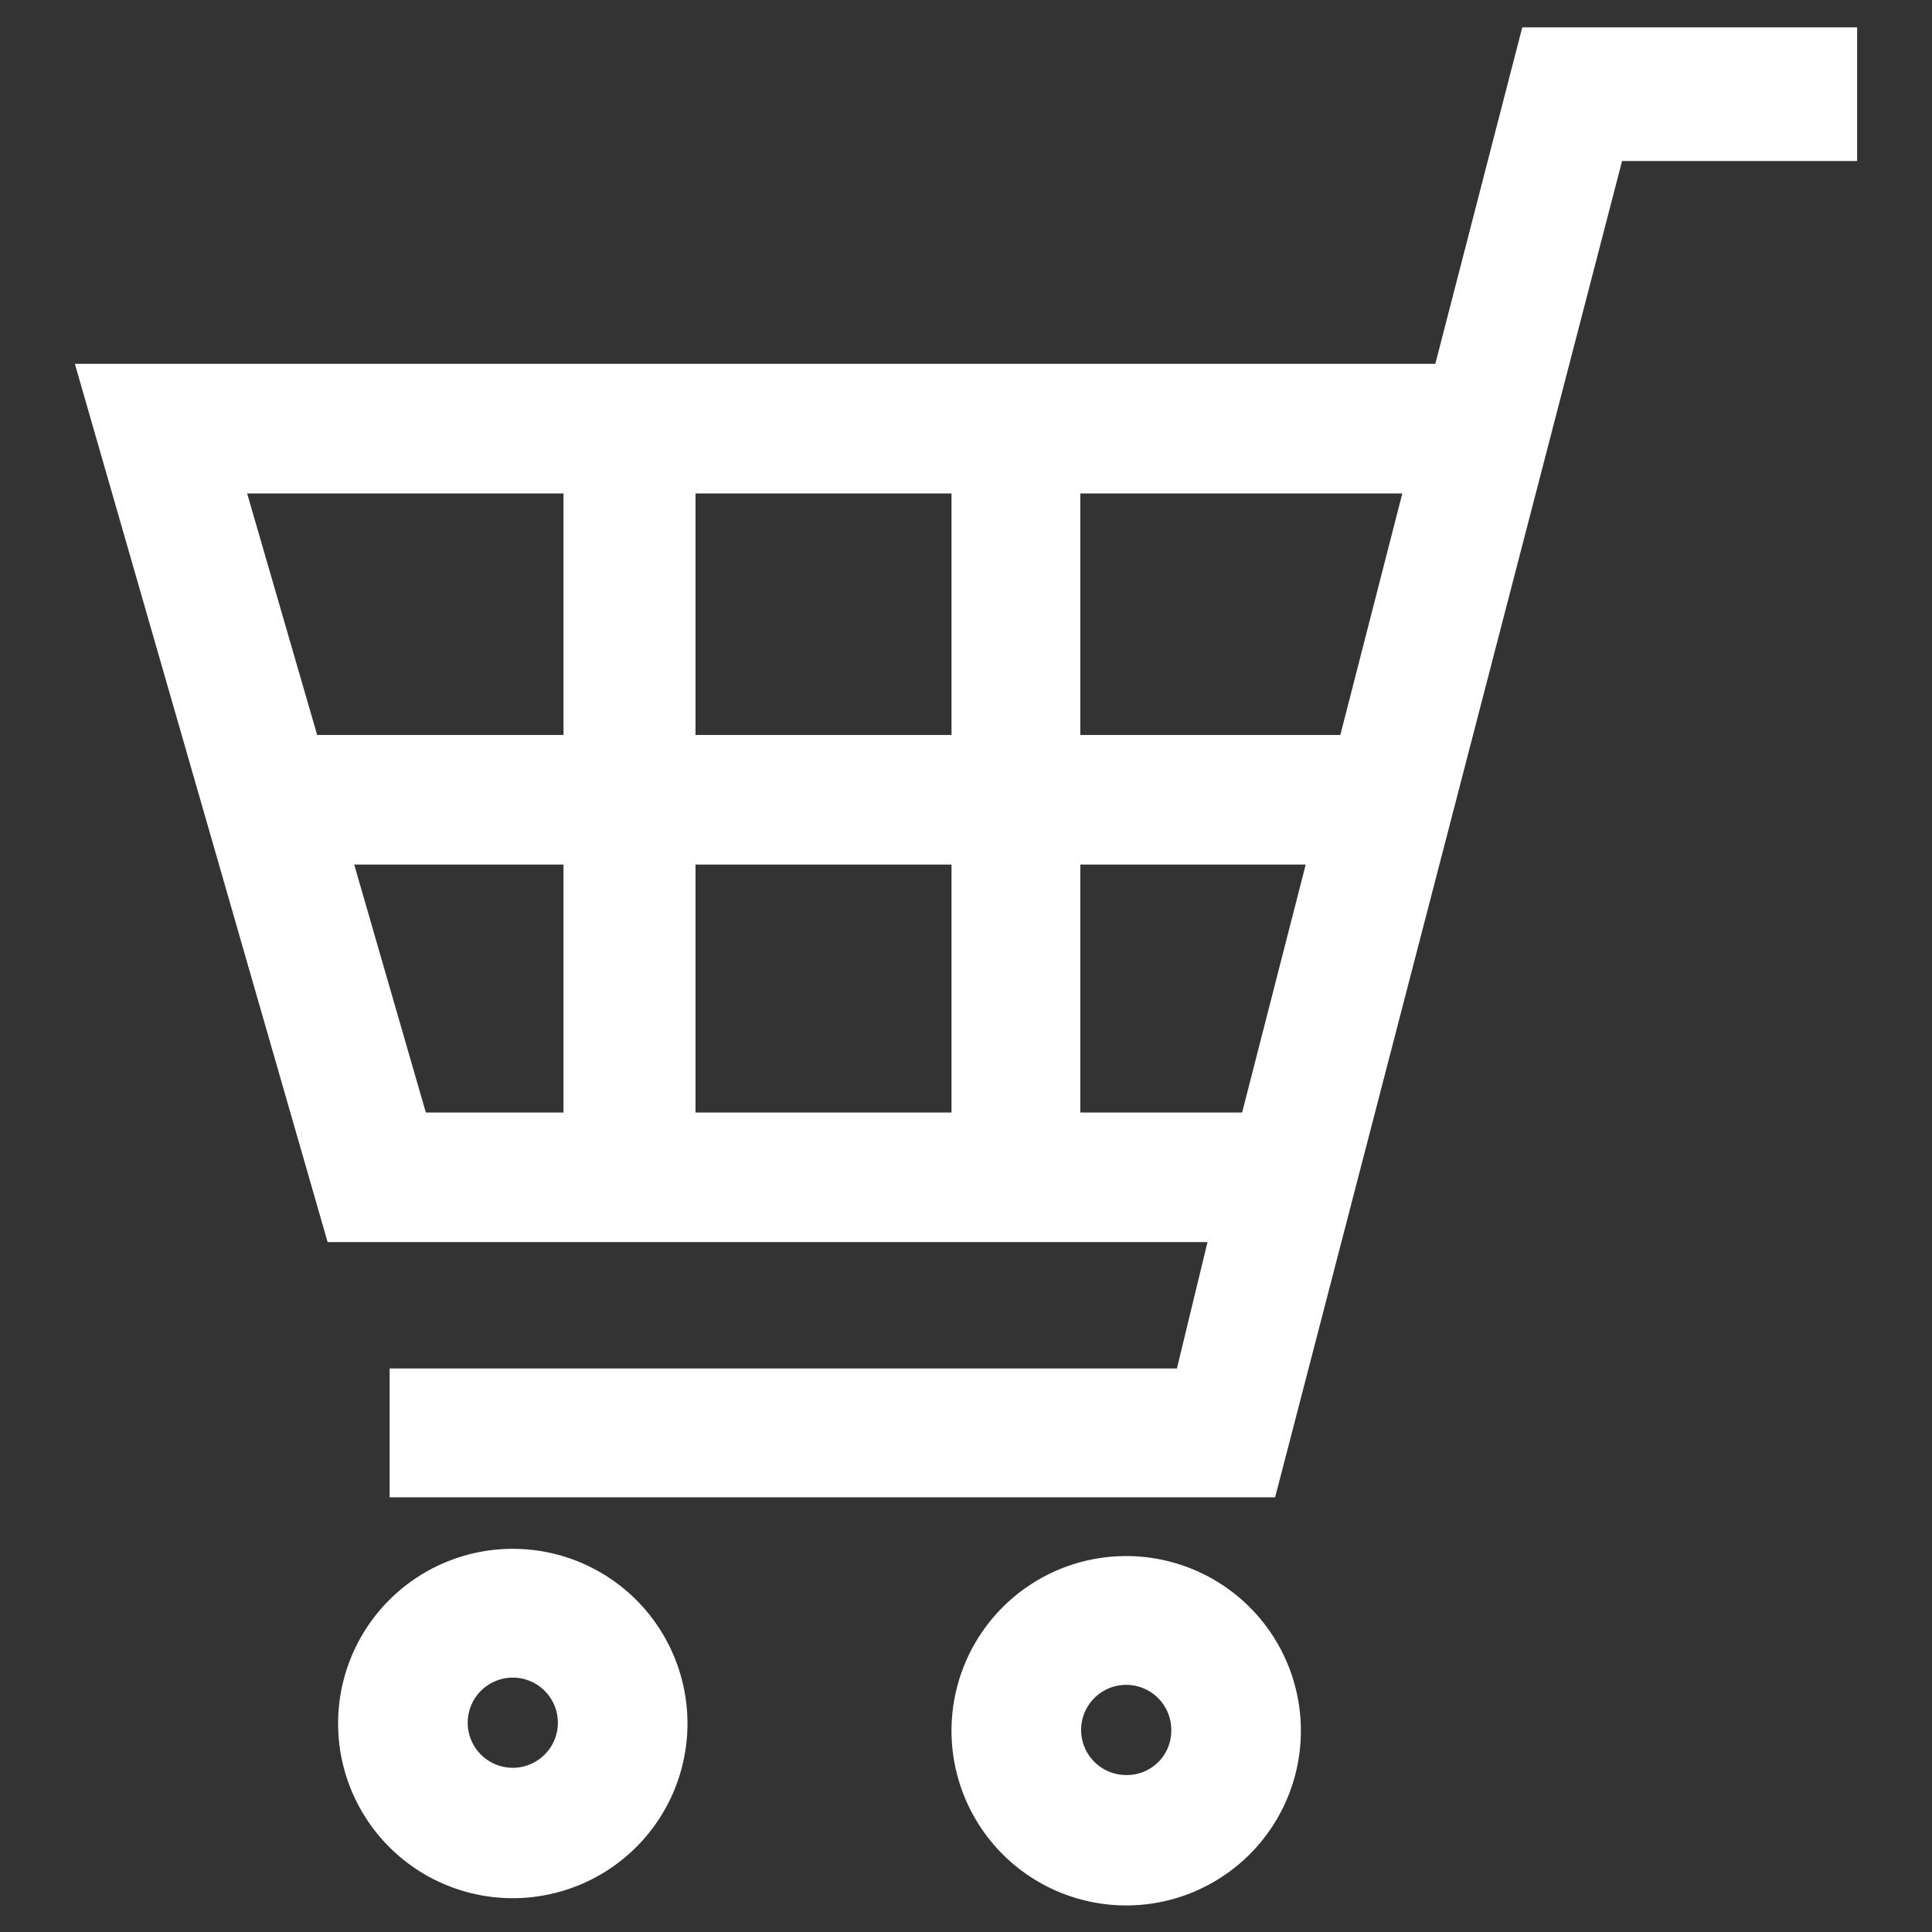 <svg xmlns="http://www.w3.org/2000/svg" width="24" height="24" viewBox="0 0 24 24">
  <rect x="0" y="0" width="24" height="24" fill="#333333" stroke="none"/>
  <g>
    <g>
      <path d="M18.91.34,17.83,4.52H.93L4.07,15.43H15L14.62,17H4.84v1.6h11L20.15,2h2.92V.34ZM13.42,13.82V10.74h2.8l-.79,3.08Zm4-7.69-.77,3H13.42v-3Zm-5.6,4.61v3.08H8.64V10.74Zm0-4.61v3H8.64v-3ZM7,6.13v3H3.94l-.87-3Zm0,4.61v3.08H5.29L4.4,10.74Z" style="fill: #ffffff"/>
      <path d="M6.38,19.24a2.17,2.17,0,1,0,2.16,2.17h0A2.17,2.17,0,0,0,6.38,19.24Zm0,2.72a.56.56,0,1,1,.55-.55.56.56,0,0,1-.55.55Z" style="fill: #ffffff"/>
      <path d="M14,19.33a2.17,2.17,0,1,0,2.16,2.17h0A2.17,2.17,0,0,0,14,19.33Zm0,2.72a.56.56,0,1,1,.55-.55h0a.55.55,0,0,1-.55.55Z" style="fill: #ffffff"/>
    </g>
    <rect width="24" height="24" style="fill: none"/>
  </g>
</svg>
